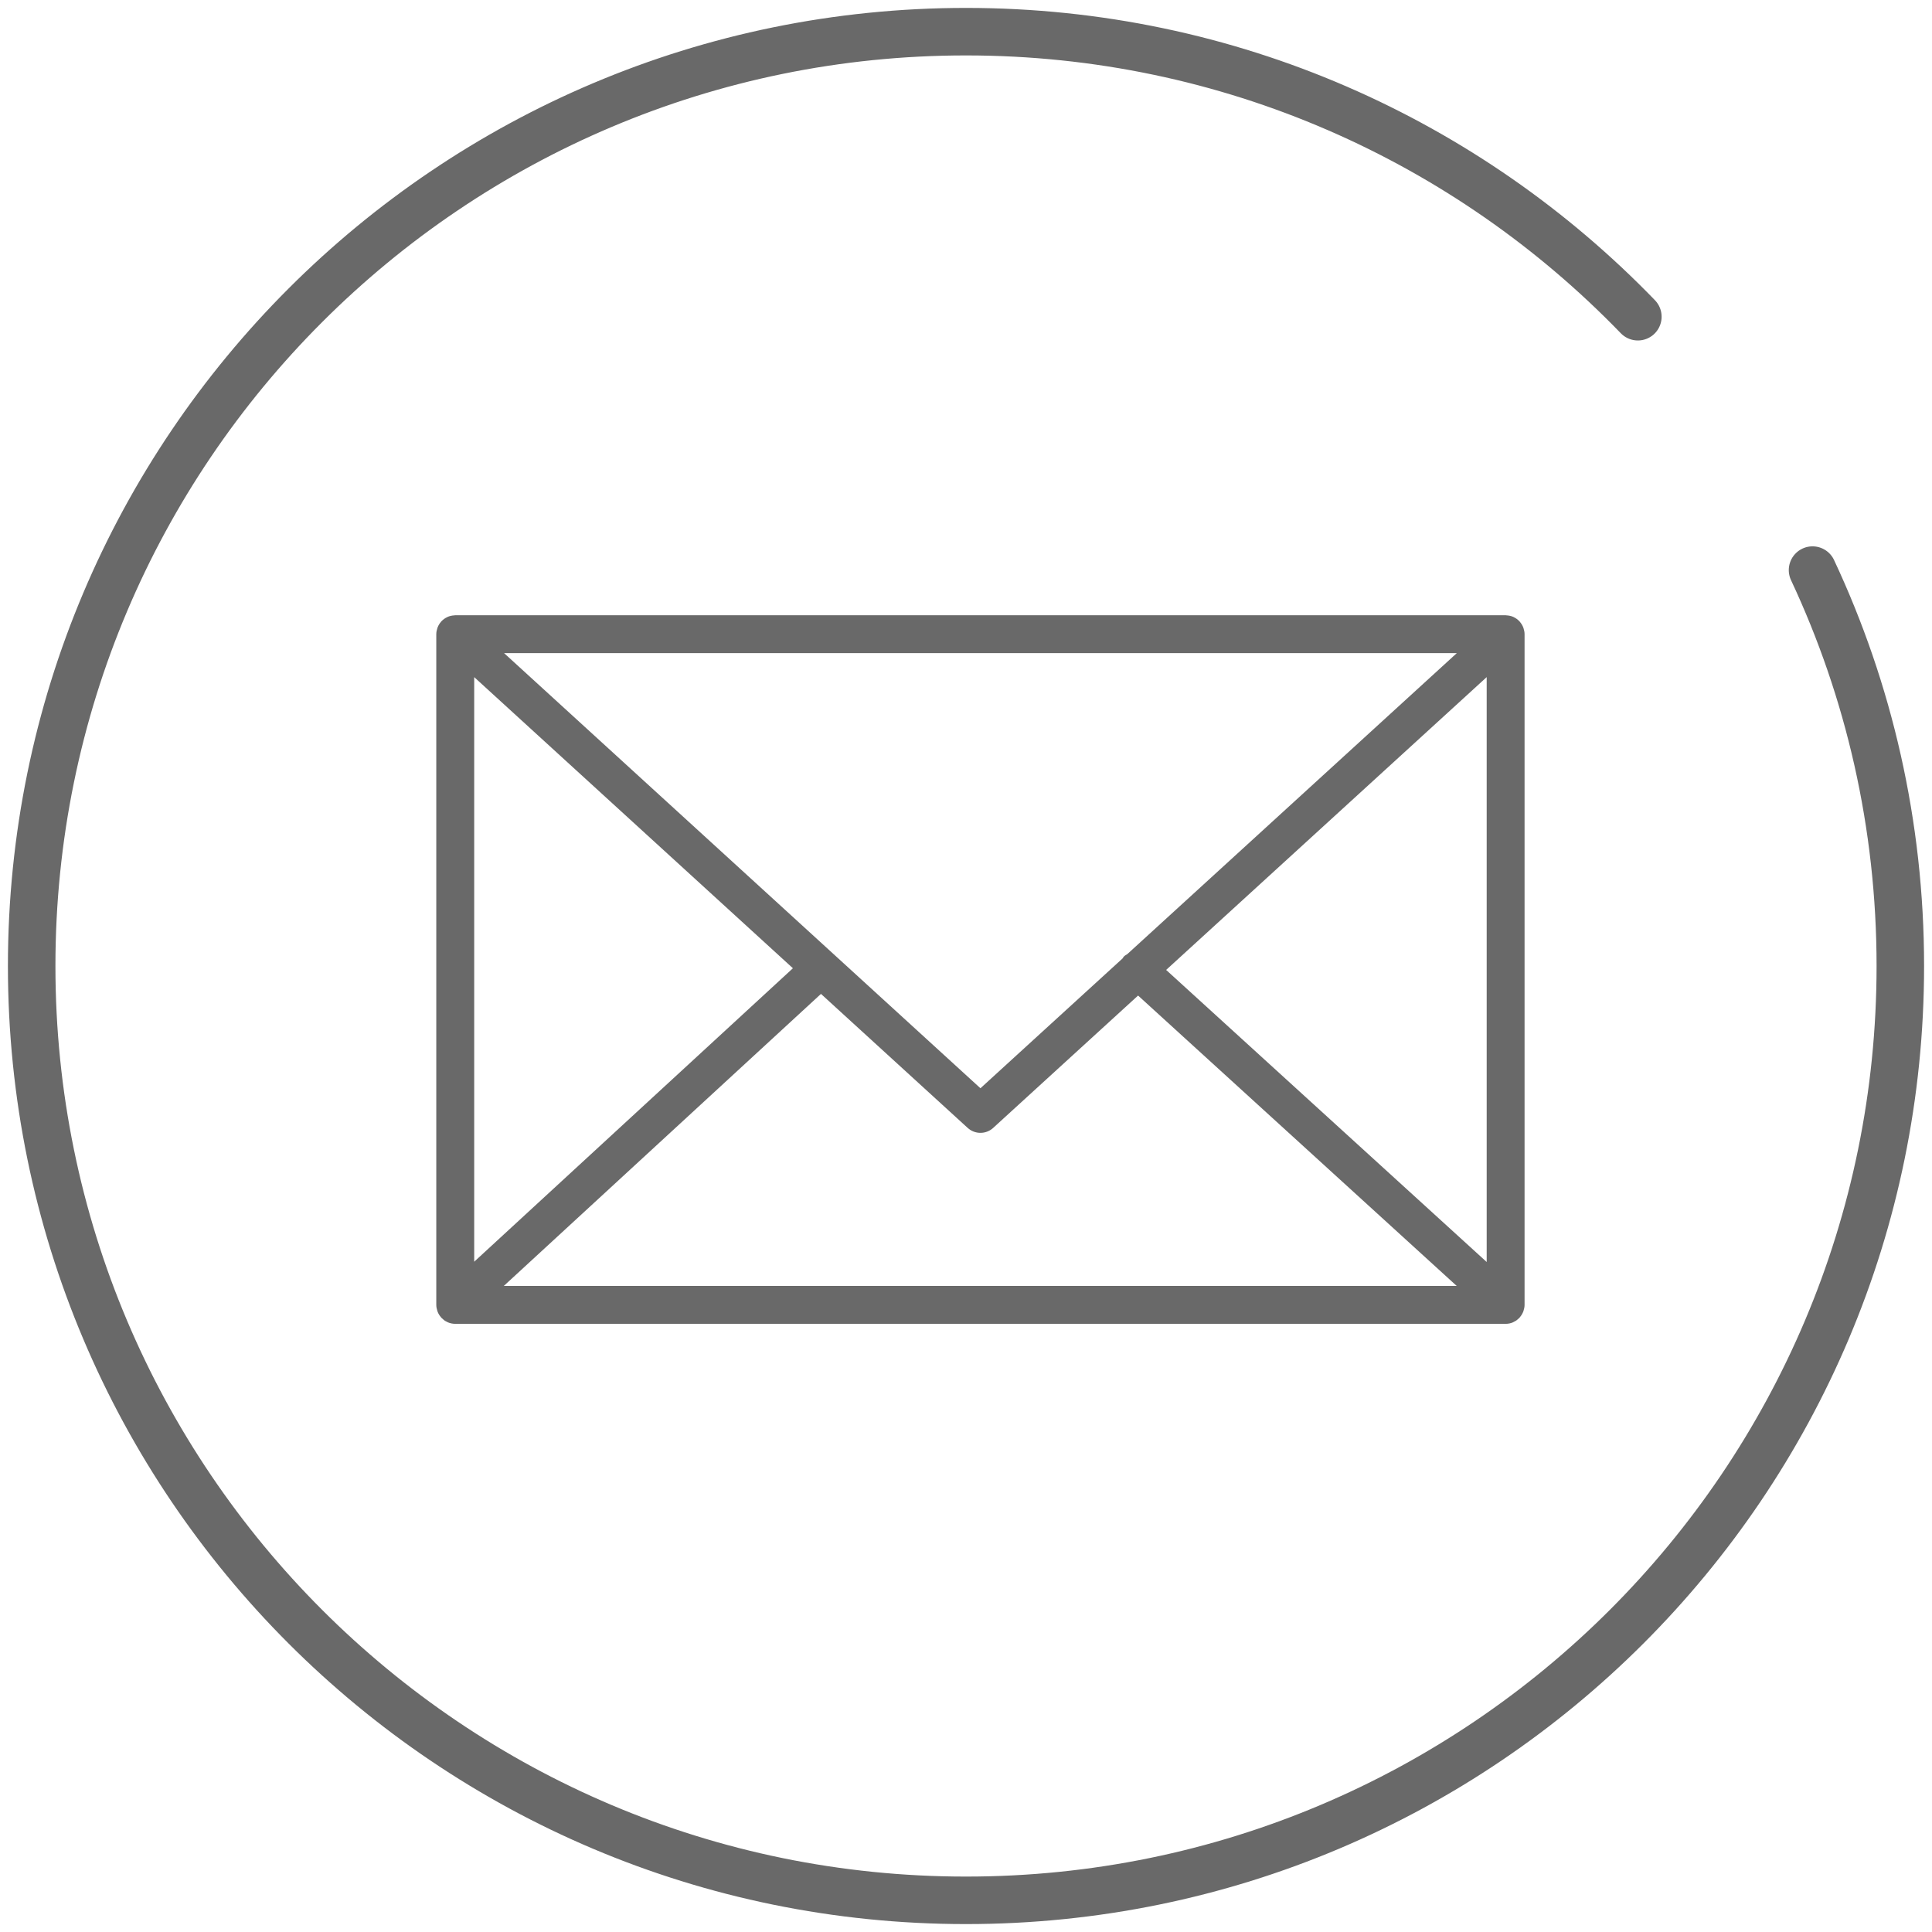 <?xml version="1.0" encoding="UTF-8"?> <svg xmlns="http://www.w3.org/2000/svg" width="61" height="61" viewBox="0 0 61 61" fill="none"><path d="M57.228 18C59.007 21.795 60 26.032 60 30.5C60 46.792 46.792 60 30.5 60C14.208 60 1 46.792 1 30.5C1 14.208 14.208 1 30.5 1C38.828 1 46.349 4.451 51.713 10" stroke="#696969" stroke-width="1.5" stroke-linecap="round"></path><path d="M48.104 41.383C48.123 41.325 48.136 41.264 48.136 41.2V20.023C48.136 19.959 48.123 19.897 48.104 19.839C48.101 19.831 48.099 19.823 48.096 19.815C48.071 19.747 48.033 19.686 47.986 19.632C47.983 19.628 47.983 19.624 47.98 19.62C47.977 19.618 47.975 19.617 47.973 19.616C47.923 19.562 47.864 19.519 47.797 19.487C47.792 19.484 47.788 19.481 47.783 19.479C47.72 19.451 47.651 19.435 47.579 19.43C47.572 19.429 47.565 19.428 47.558 19.428C47.551 19.427 47.545 19.426 47.538 19.426H14.374C14.367 19.426 14.361 19.427 14.354 19.428C14.347 19.428 14.341 19.429 14.335 19.43C14.262 19.435 14.192 19.451 14.128 19.48C14.124 19.481 14.121 19.484 14.117 19.486C14.049 19.518 13.989 19.562 13.938 19.616C13.936 19.618 13.934 19.618 13.932 19.62C13.929 19.623 13.928 19.628 13.925 19.631C13.878 19.685 13.84 19.747 13.815 19.815C13.812 19.823 13.81 19.831 13.807 19.84C13.788 19.898 13.775 19.959 13.775 20.024V41.2C13.775 41.266 13.789 41.328 13.808 41.387C13.811 41.395 13.812 41.402 13.815 41.41C13.841 41.479 13.879 41.541 13.927 41.594C13.93 41.598 13.93 41.602 13.933 41.605C13.936 41.608 13.939 41.609 13.942 41.612C13.961 41.632 13.983 41.65 14.005 41.668C14.015 41.675 14.024 41.685 14.034 41.692C14.06 41.71 14.089 41.725 14.118 41.738C14.125 41.742 14.131 41.747 14.139 41.75C14.211 41.78 14.29 41.798 14.373 41.798H47.538C47.621 41.798 47.7 41.781 47.772 41.75C47.783 41.745 47.794 41.738 47.804 41.732C47.829 41.72 47.854 41.707 47.877 41.691C47.889 41.683 47.899 41.672 47.911 41.663C47.931 41.647 47.951 41.63 47.969 41.612C47.972 41.608 47.975 41.606 47.979 41.603C47.982 41.599 47.983 41.594 47.986 41.591C48.032 41.538 48.07 41.476 48.096 41.408C48.099 41.4 48.102 41.391 48.104 41.383ZM14.972 21.379L25.035 30.571L14.972 39.837V21.379ZM35.597 30.121C35.556 30.148 35.512 30.171 35.477 30.209C35.464 30.223 35.459 30.242 35.448 30.257L30.956 34.36L15.915 20.621H45.997L35.597 30.121ZM25.921 31.381L30.552 35.611C30.667 35.716 30.811 35.768 30.956 35.768C31.101 35.768 31.245 35.716 31.359 35.611L35.933 31.433L45.994 40.602H15.906L25.921 31.381ZM36.819 30.624L46.94 21.379V39.846L36.819 30.624Z" fill="#696969"></path></svg> 